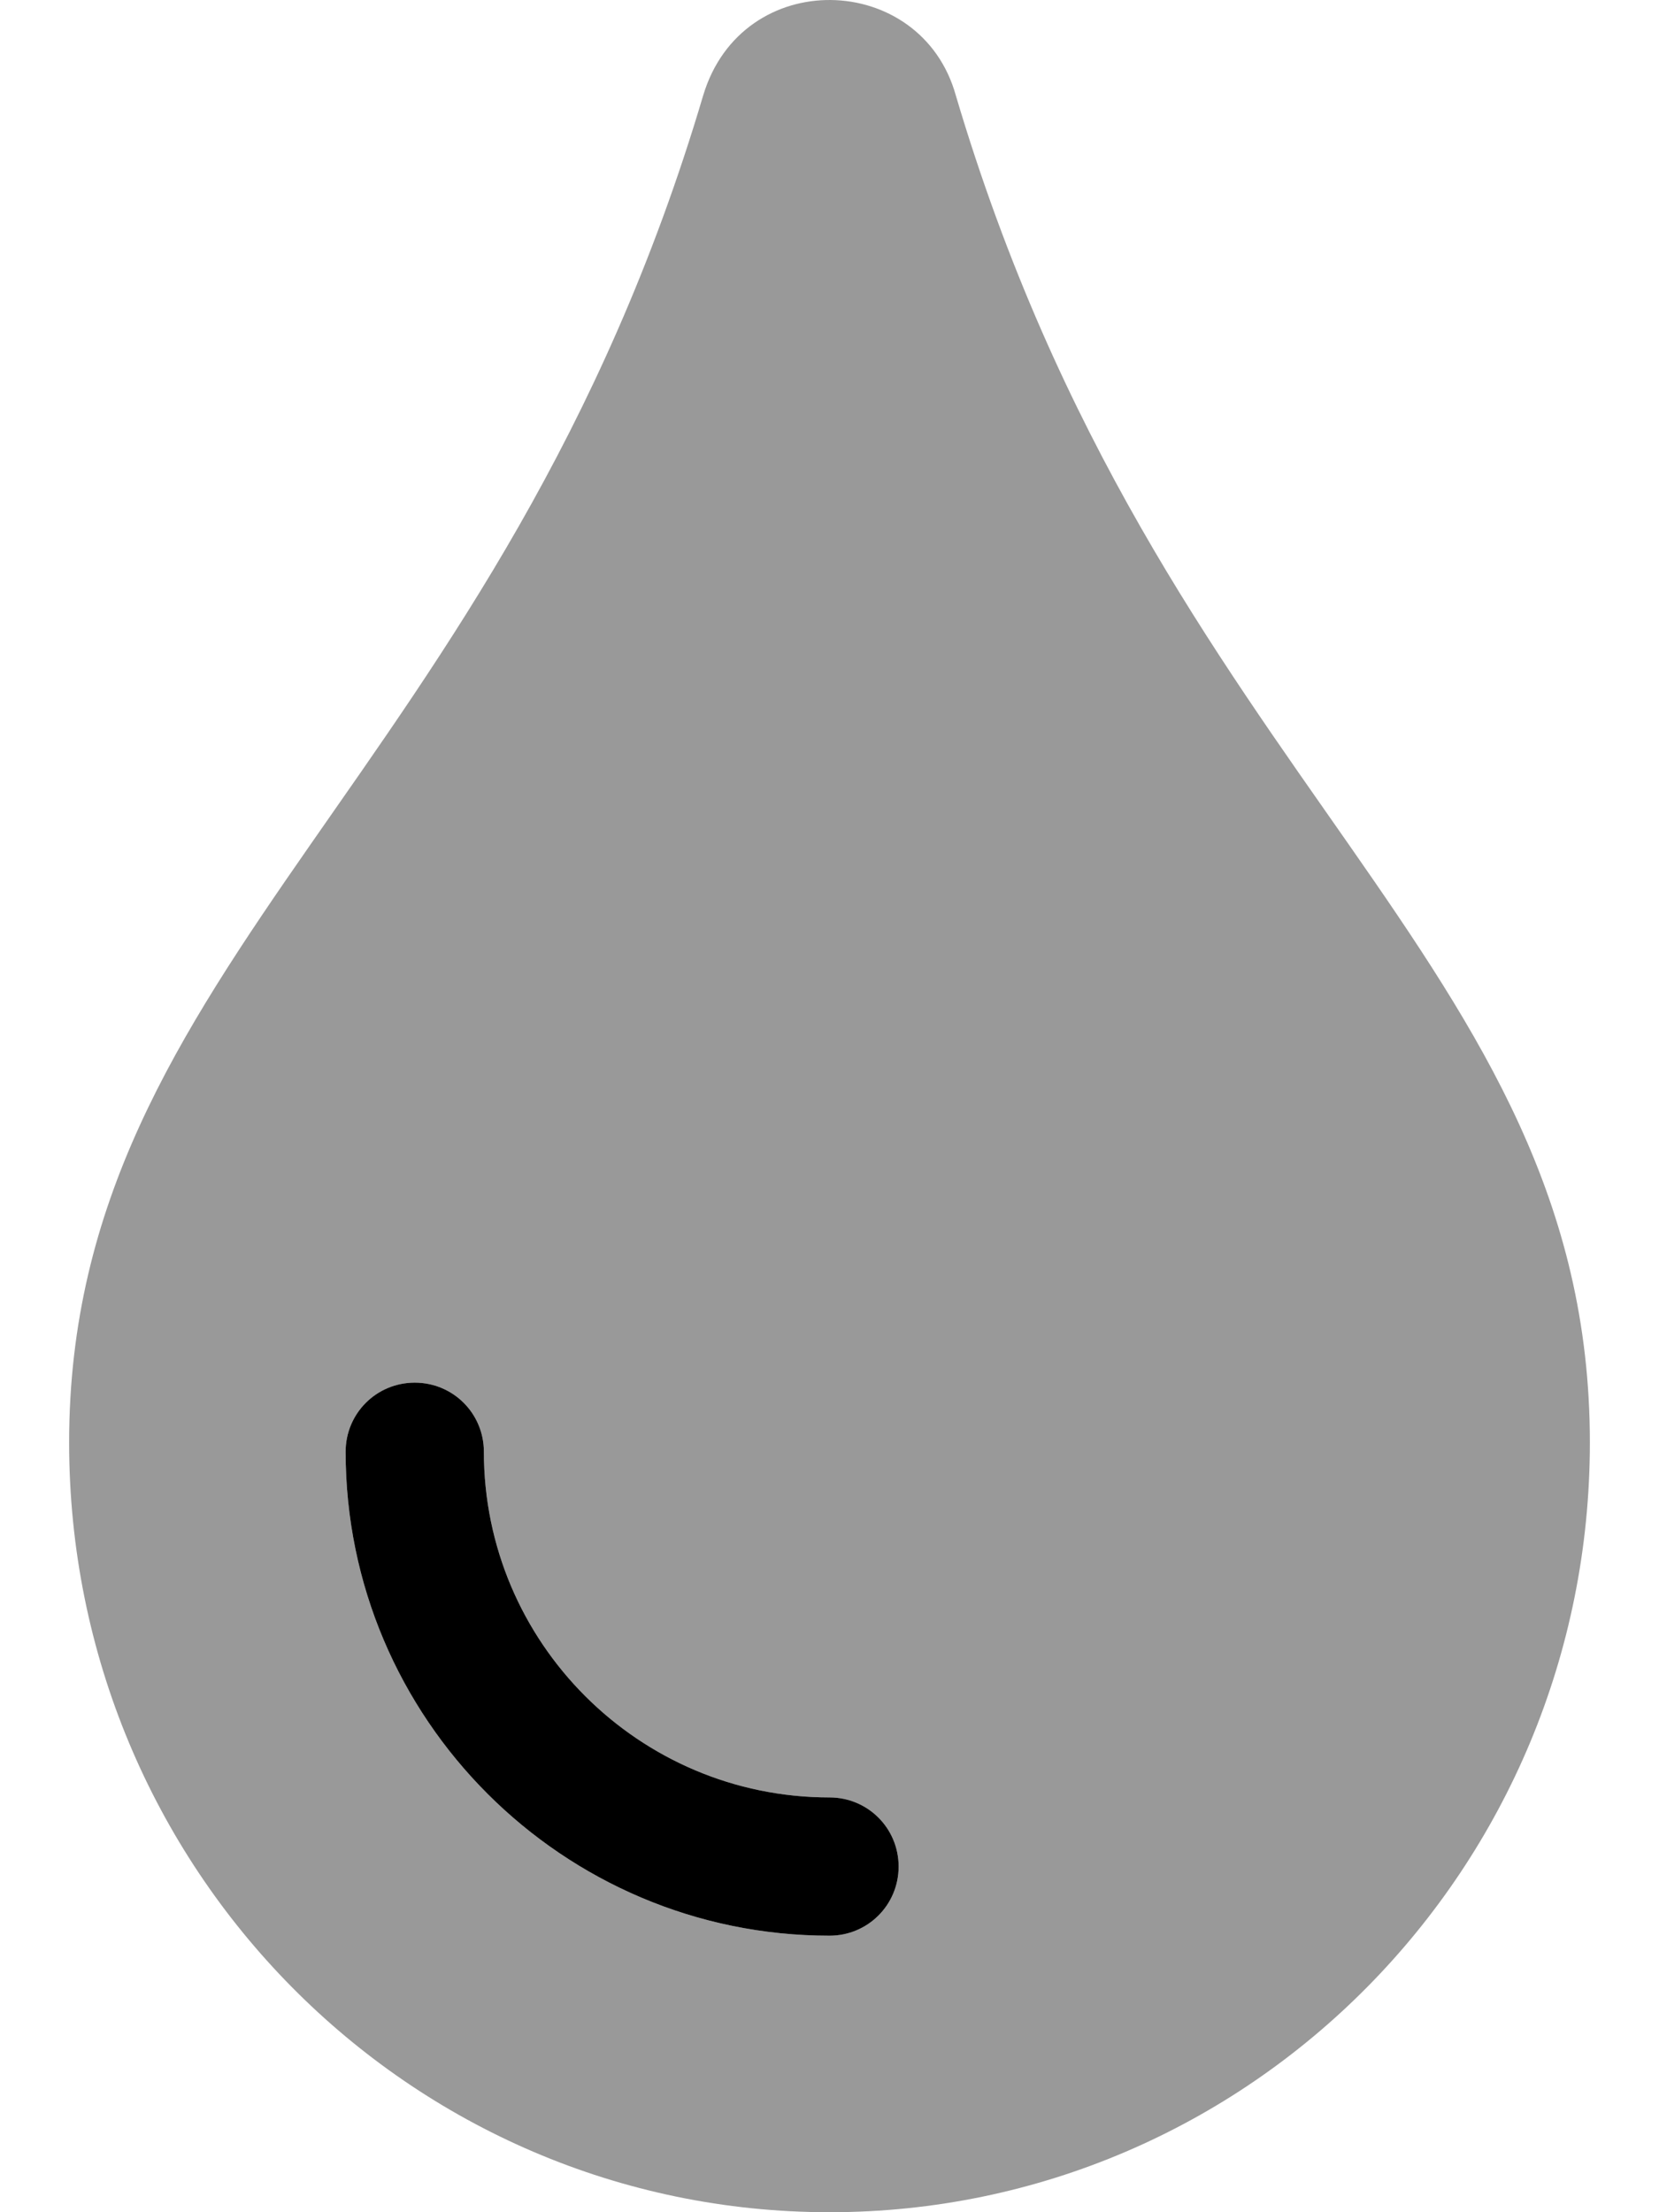<svg xmlns="http://www.w3.org/2000/svg" viewBox="0 0 384 512"><!-- Font Awesome Pro 6.0.0-alpha2 by @fontawesome - https://fontawesome.com License - https://fontawesome.com/license (Commercial License) --><defs><style>.fa-secondary{opacity:.4}</style></defs><path d="M221.25 22.128C213.25 -6.747 171.75 -7.997 162.75 22.128C116 179.877 16 222.752 16 333.876C16 432.376 94.75 512.001 192 512.001S368 432.376 368 333.876C368 222.127 268.25 180.627 221.25 22.128ZM192 448.001C130.25 448.001 80 397.751 80 336.001C80 327.126 87.125 320.002 96 320.002S112 327.126 112 336.001C112 380.126 147.875 416.001 192 416.001C200.875 416.001 208 423.126 208 432.001C208 440.876 200.875 448.001 192 448.001Z" class="fa-secondary"/><path d="M192 448.001C130.25 448.001 80 397.751 80 336.001C80 327.126 87.125 320.002 96 320.002S112 327.126 112 336.001C112 380.126 147.875 416.001 192 416.001C200.875 416.001 208 423.126 208 432.001C208 440.876 200.875 448.001 192 448.001Z" class="fa-primary"/></svg>